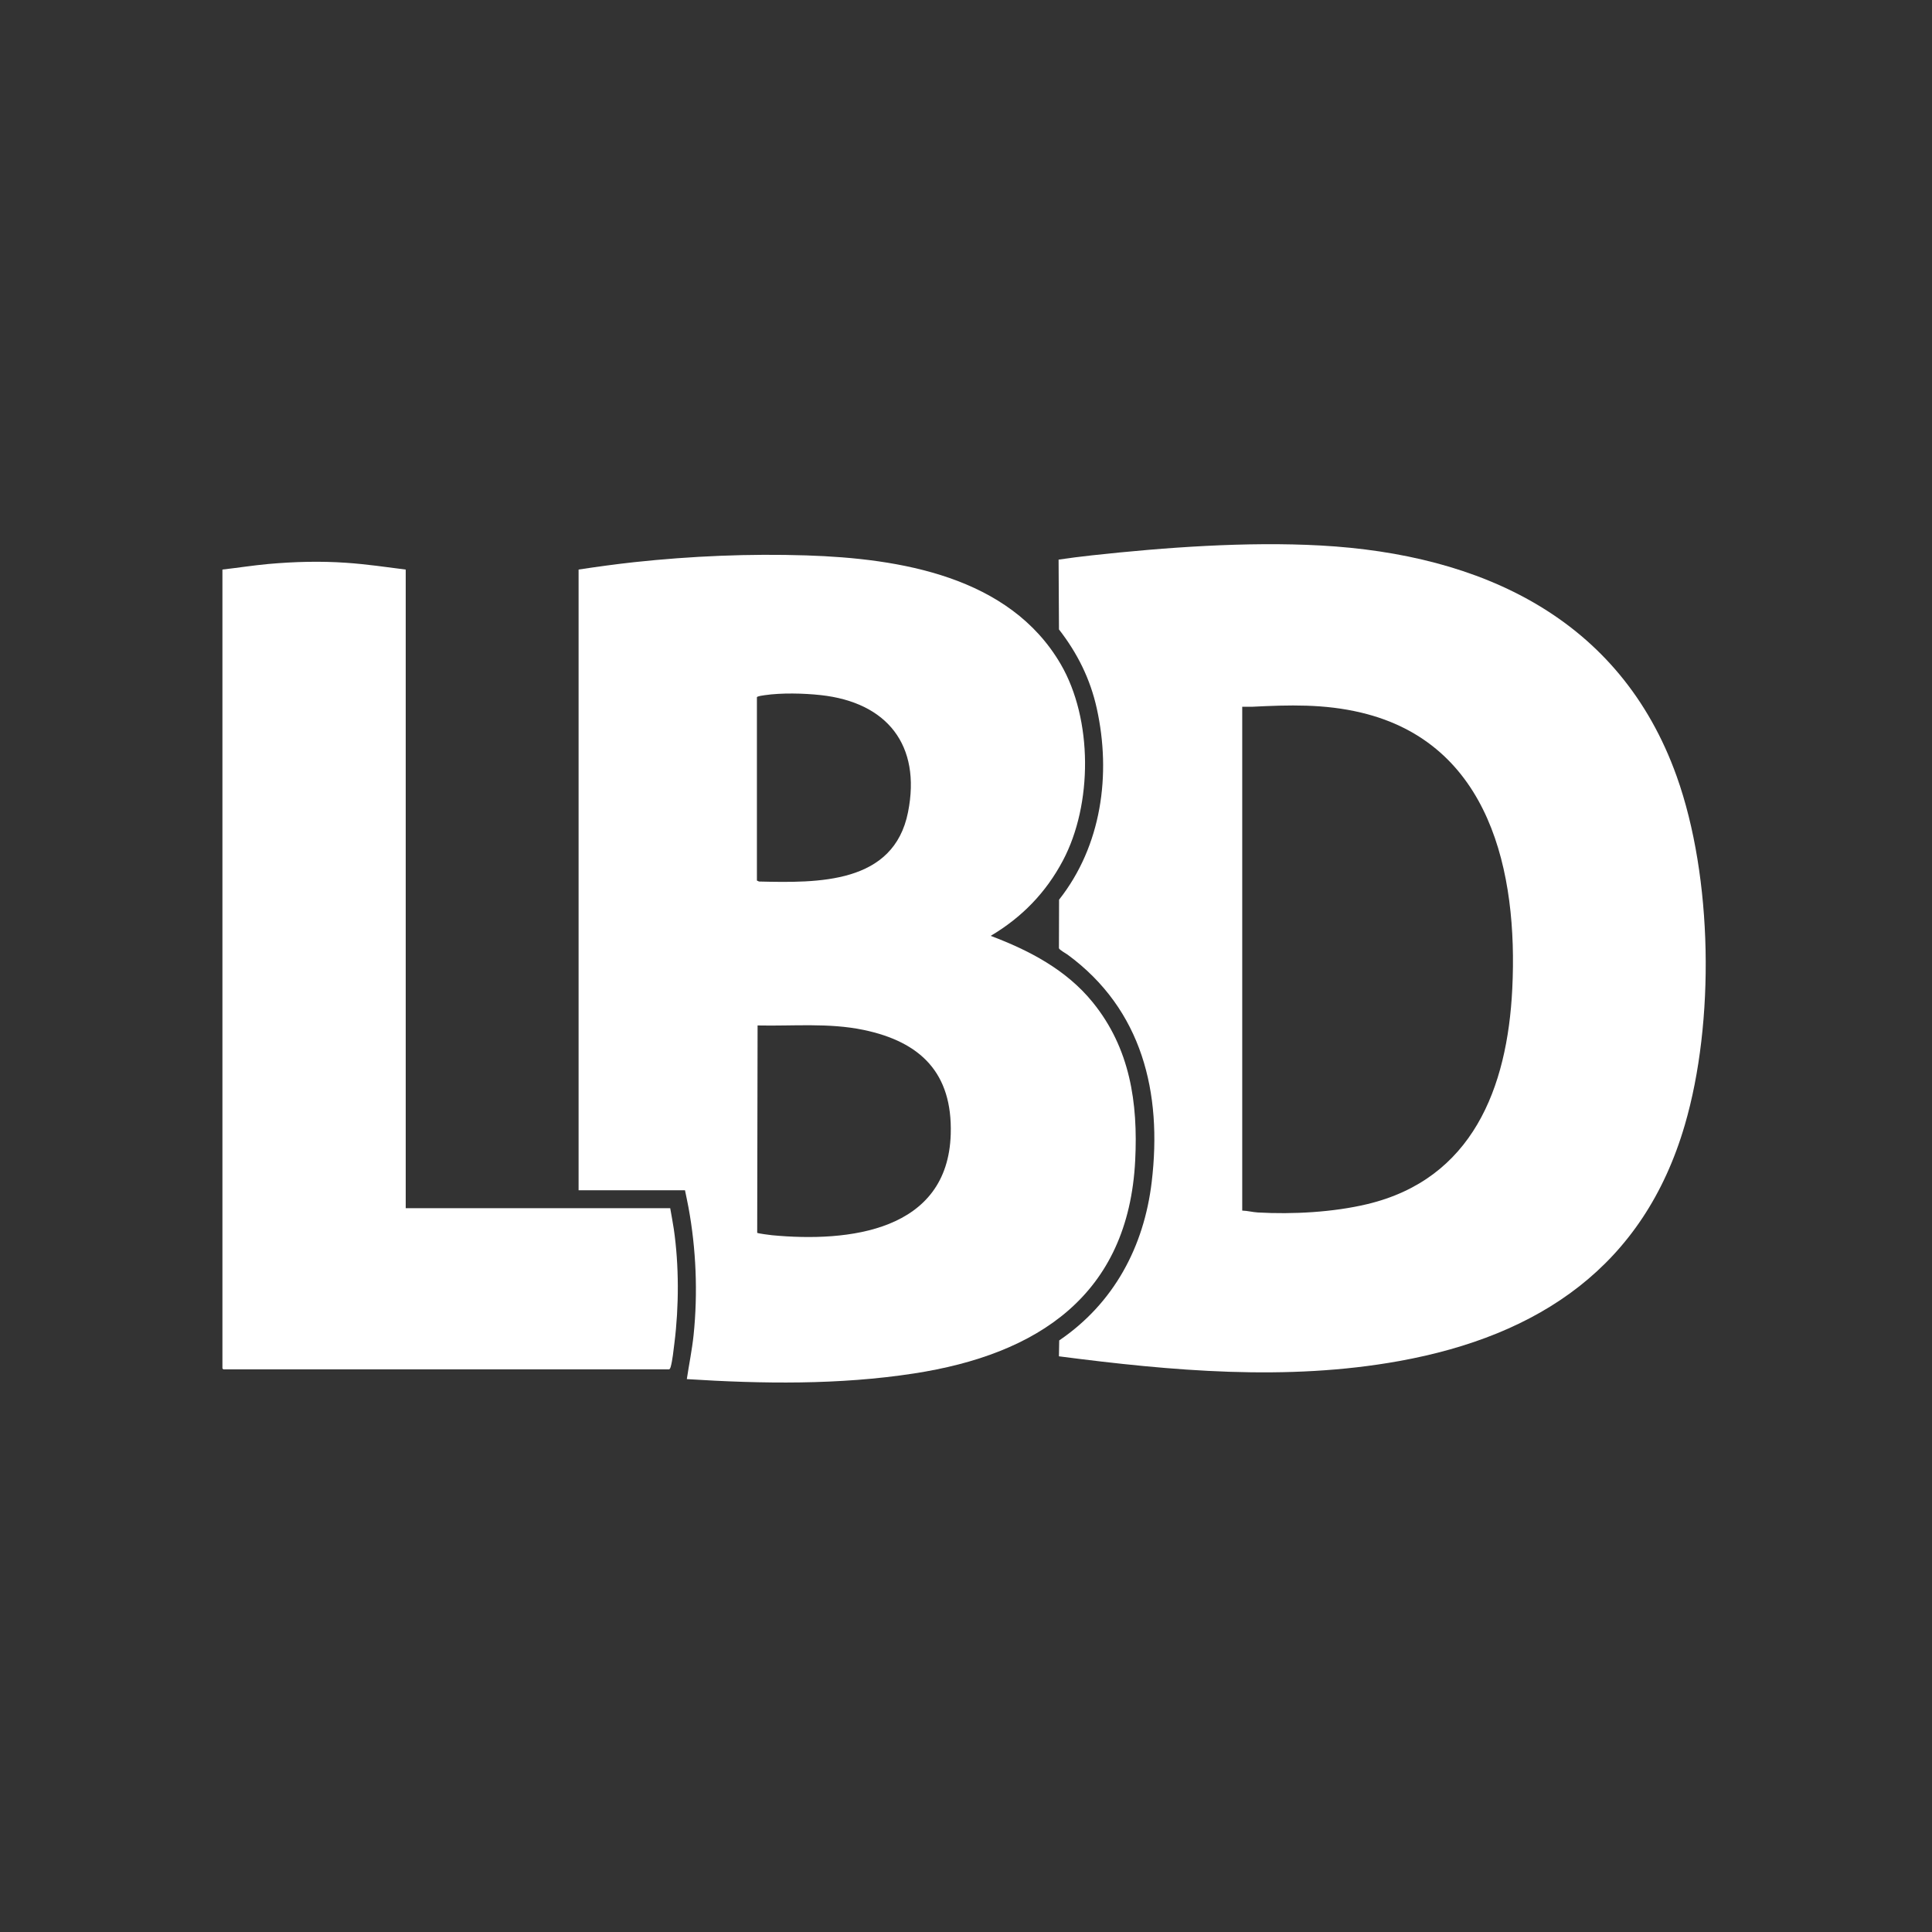 <?xml version="1.0" encoding="UTF-8"?>
<svg id="Livello_1" xmlns="http://www.w3.org/2000/svg" version="1.1" viewBox="0 0 400 400">
  <rect x="0" y="0" width="400" height="400" fill="#333333" stroke="none"/>
  <!-- Generator: Adobe Illustrator 29.4.0, SVG Export Plug-In . SVG Version: 2.1.0 Build 152)  -->
  <defs>
    <style>
      .st0 {
        fill: #fff;
      }
    </style>
  </defs>
  <path class="st0" d="M119.78,117.92c3.83-.58,7.68-1.11,11.53-1.53,11.82-1.27,23.78-1.78,35.65-1.4,19.36.63,42.03,4.32,52.64,22.5,6.67,11.44,6.63,29.04.47,40.67-3.51,6.64-8.51,11.78-14.96,15.6,8.01,3.02,15.66,7.02,21.13,13.76,7.72,9.51,9.39,20.79,8.79,32.73-1.4,27.88-20.14,40.16-45.8,44.11-15.52,2.39-31.41,2.16-47.03,1.17.45-3.03,1.08-6.06,1.4-9.11.9-8.72.53-17.84-1.06-26.45-.22-1.18-.48-2.36-.72-3.54h-22.03V117.92ZM156.71,144.35v37.96l.44.2c12.19.28,27.89.56,30.85-14.37,2.76-13.9-4.37-22.75-18.11-24.23-3.51-.38-8.09-.49-11.57.02-.29.04-1.54.2-1.61.42ZM156.85,212.31l-.08,42.93c.09.13,2.68.46,3.07.5,15.9,1.5,36.41-.8,37-20.95.37-12.63-6.22-19.09-18.06-21.56-7.2-1.5-14.61-.76-21.92-.92Z"/>
  <path class="st0" d="M219.24,280.83l.06-3.31c11.28-7.67,17.55-19.35,19.15-32.82,2.2-18.48-1.97-35.69-17.39-47.03-.38-.28-1.76-1.03-1.82-1.36l.03-10.04c8.79-11.14,10.83-25.91,7.81-39.58-1.35-6.12-4.01-11.45-7.83-16.37l-.08-14.46c2.26-.33,4.59-.63,6.89-.88,15.22-1.66,32.11-2.88,47.37-2.04,33.15,1.82,61.99,15,73.71,47.79,7.48,20.93,7.91,50.9,1.68,72.19-8.53,29.2-30.09,43.62-59.13,48.87-23.28,4.21-47.16,2.04-70.45-.98ZM257.19,250.64c1.07.03,2.18.33,3.24.39,7.21.41,15.6-.05,22.61-1.72,21.78-5.19,29.05-24.01,30.06-44.58,1.19-24.14-4.56-50.86-31.33-57.2-7.63-1.81-14.83-1.59-22.6-1.2-.66.03-1.32-.03-1.98,0v104.32Z"/>
  <path class="st0" d="M84,117.92v132.22h54.76c.24,1.43.53,2.85.74,4.29,1.1,7.55,1.08,16.08.13,23.65-.17,1.39-.41,3.67-.78,4.95-.06.19-.13.35-.29.48H46.24l-.19-.19V117.92c3.16-.36,6.32-.86,9.49-1.15,5.4-.48,10.77-.63,16.17-.25,4.11.28,8.21.88,12.29,1.4Z"/>
</svg>